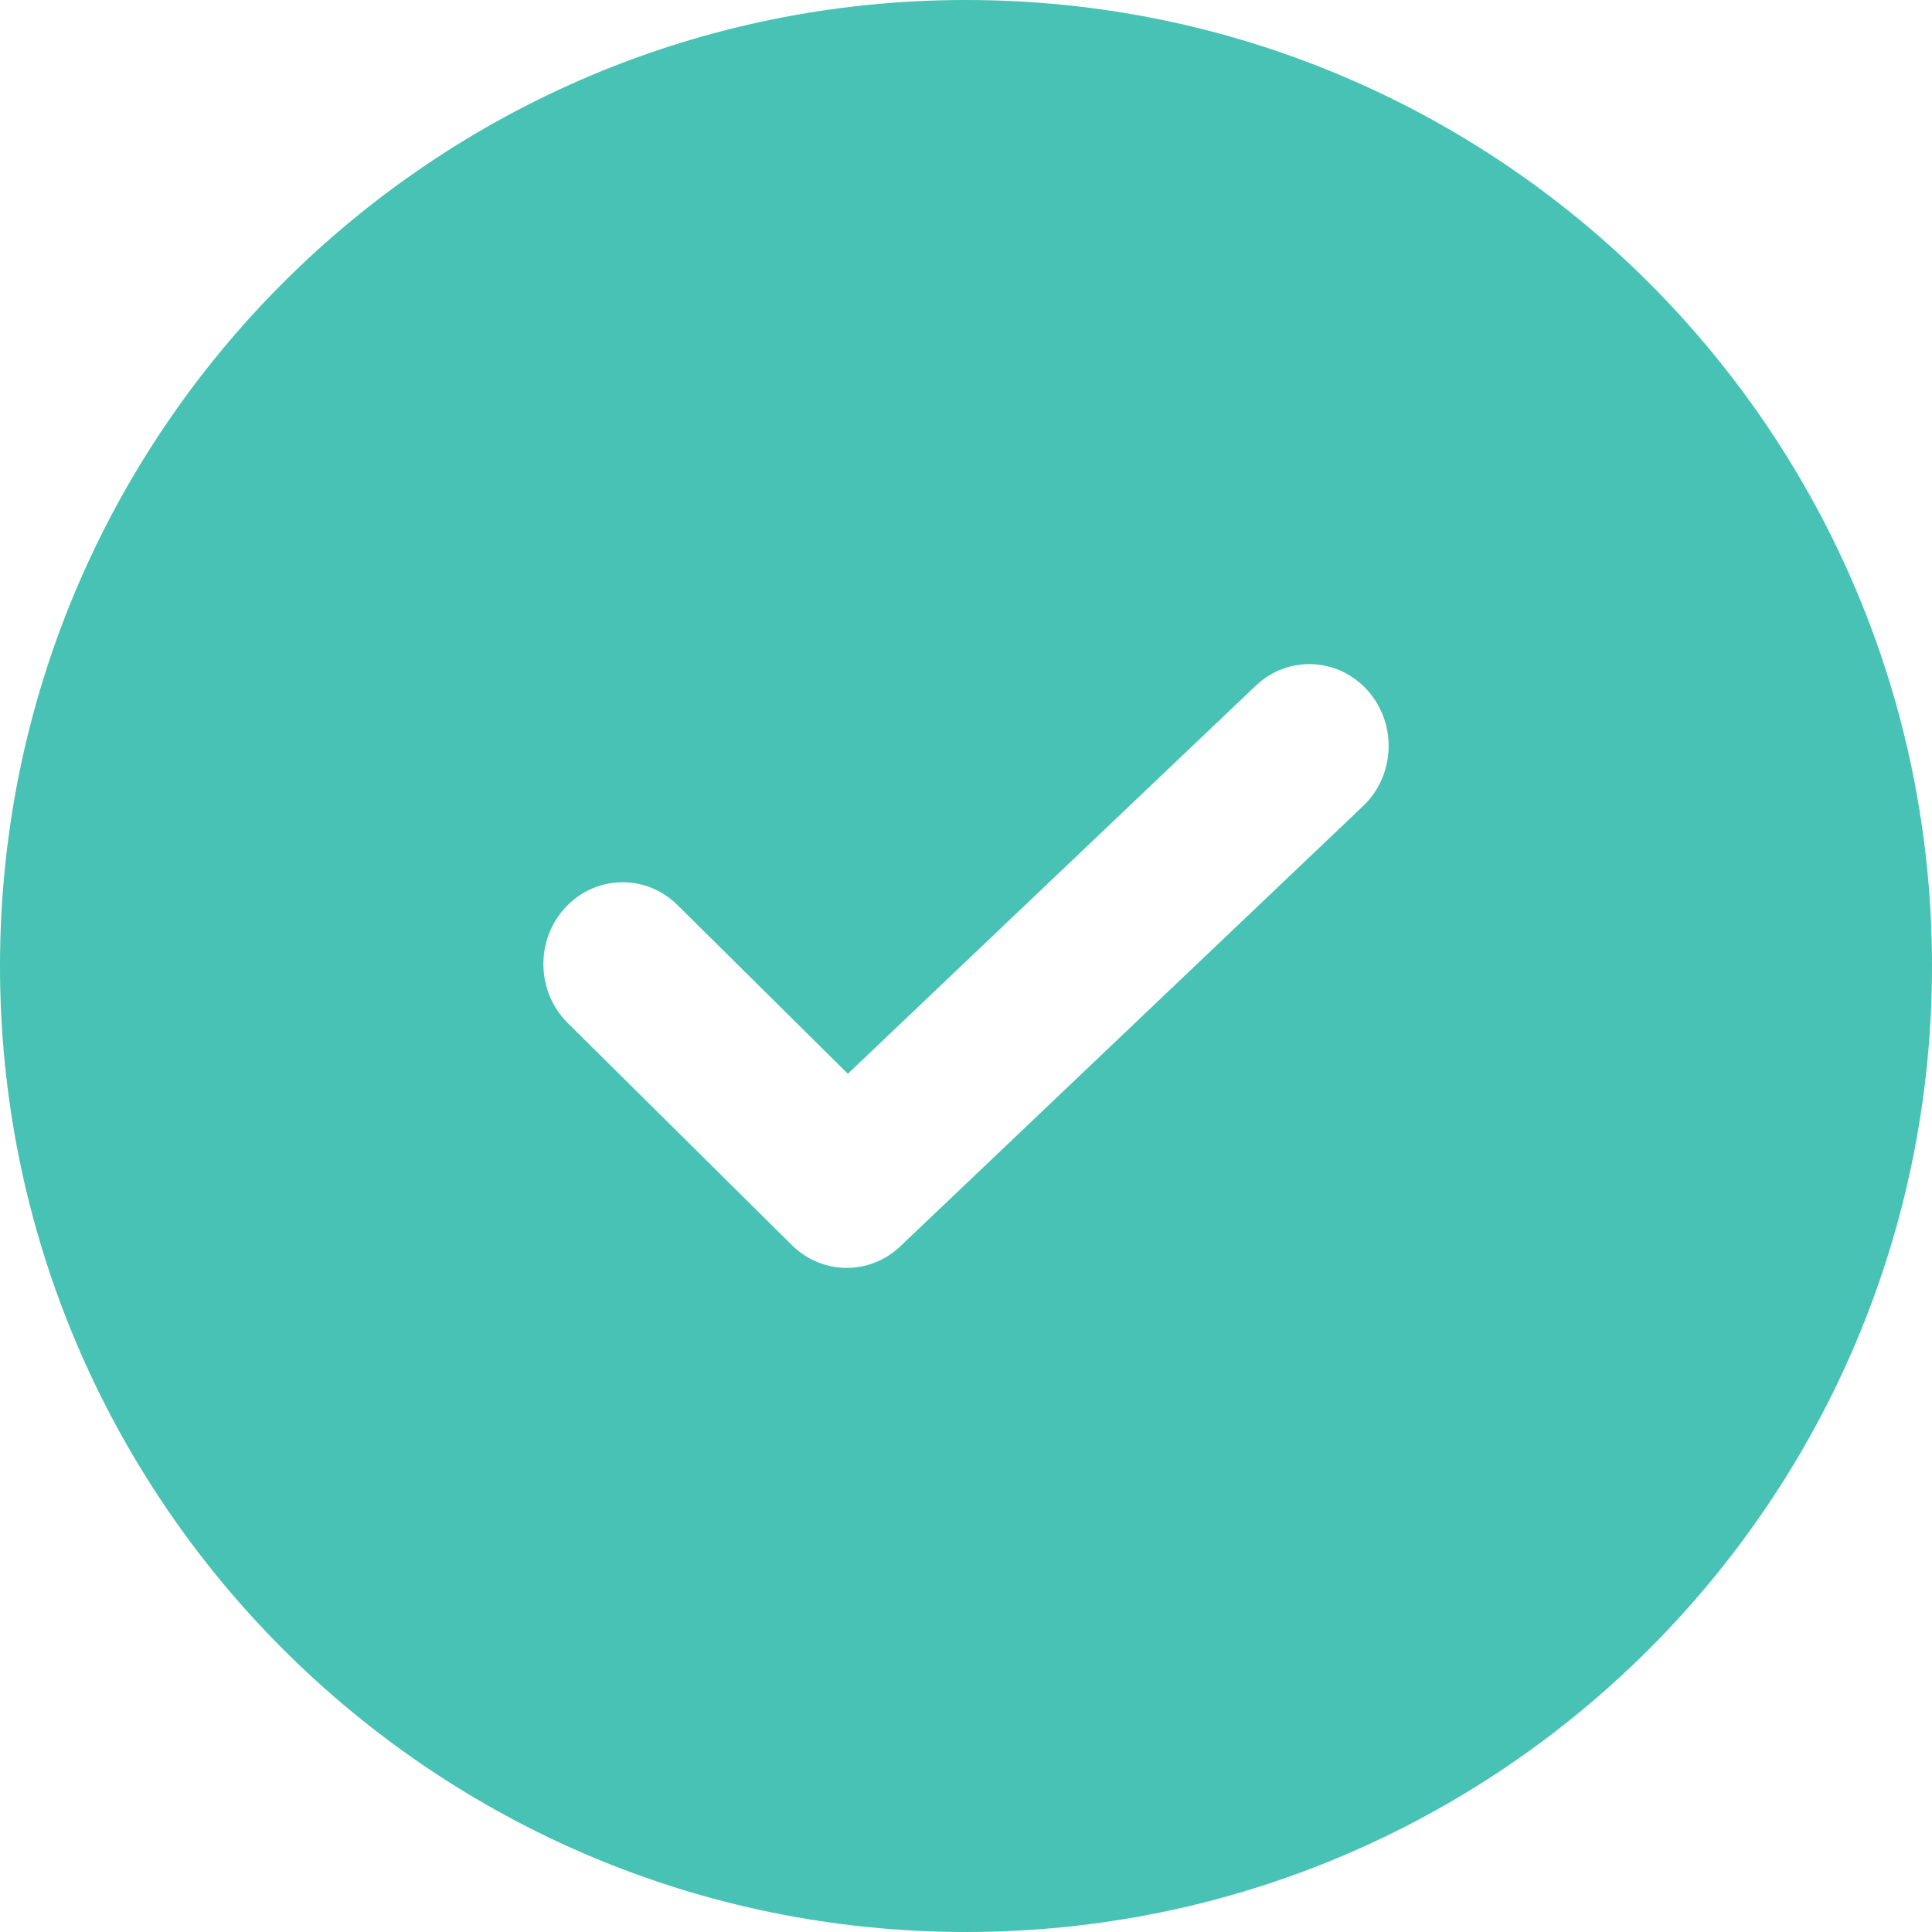<svg width="32" height="32" viewBox="0 0 32 32" fill="none" xmlns="http://www.w3.org/2000/svg">
<path fill-rule="evenodd" clip-rule="evenodd" d="M16 32C24.837 32 32 24.837 32 16C32 7.163 24.837 -1.24969e-08 16 -8.05065e-09C7.163 -3.6044e-09 3.6044e-09 7.163 8.05065e-09 16C1.24969e-08 24.837 7.163 32 16 32ZM22.653 11.437C23.144 11.987 23.11 12.844 22.577 13.351L14.914 20.641C14.404 21.127 13.617 21.119 13.116 20.623L9.404 16.945C8.881 16.427 8.864 15.57 9.365 15.03C9.867 14.49 10.698 14.472 11.221 14.99L14.043 17.785L20.798 11.359C21.331 10.851 22.161 10.886 22.653 11.437Z" fill="#47C2B4"/>
</svg>
